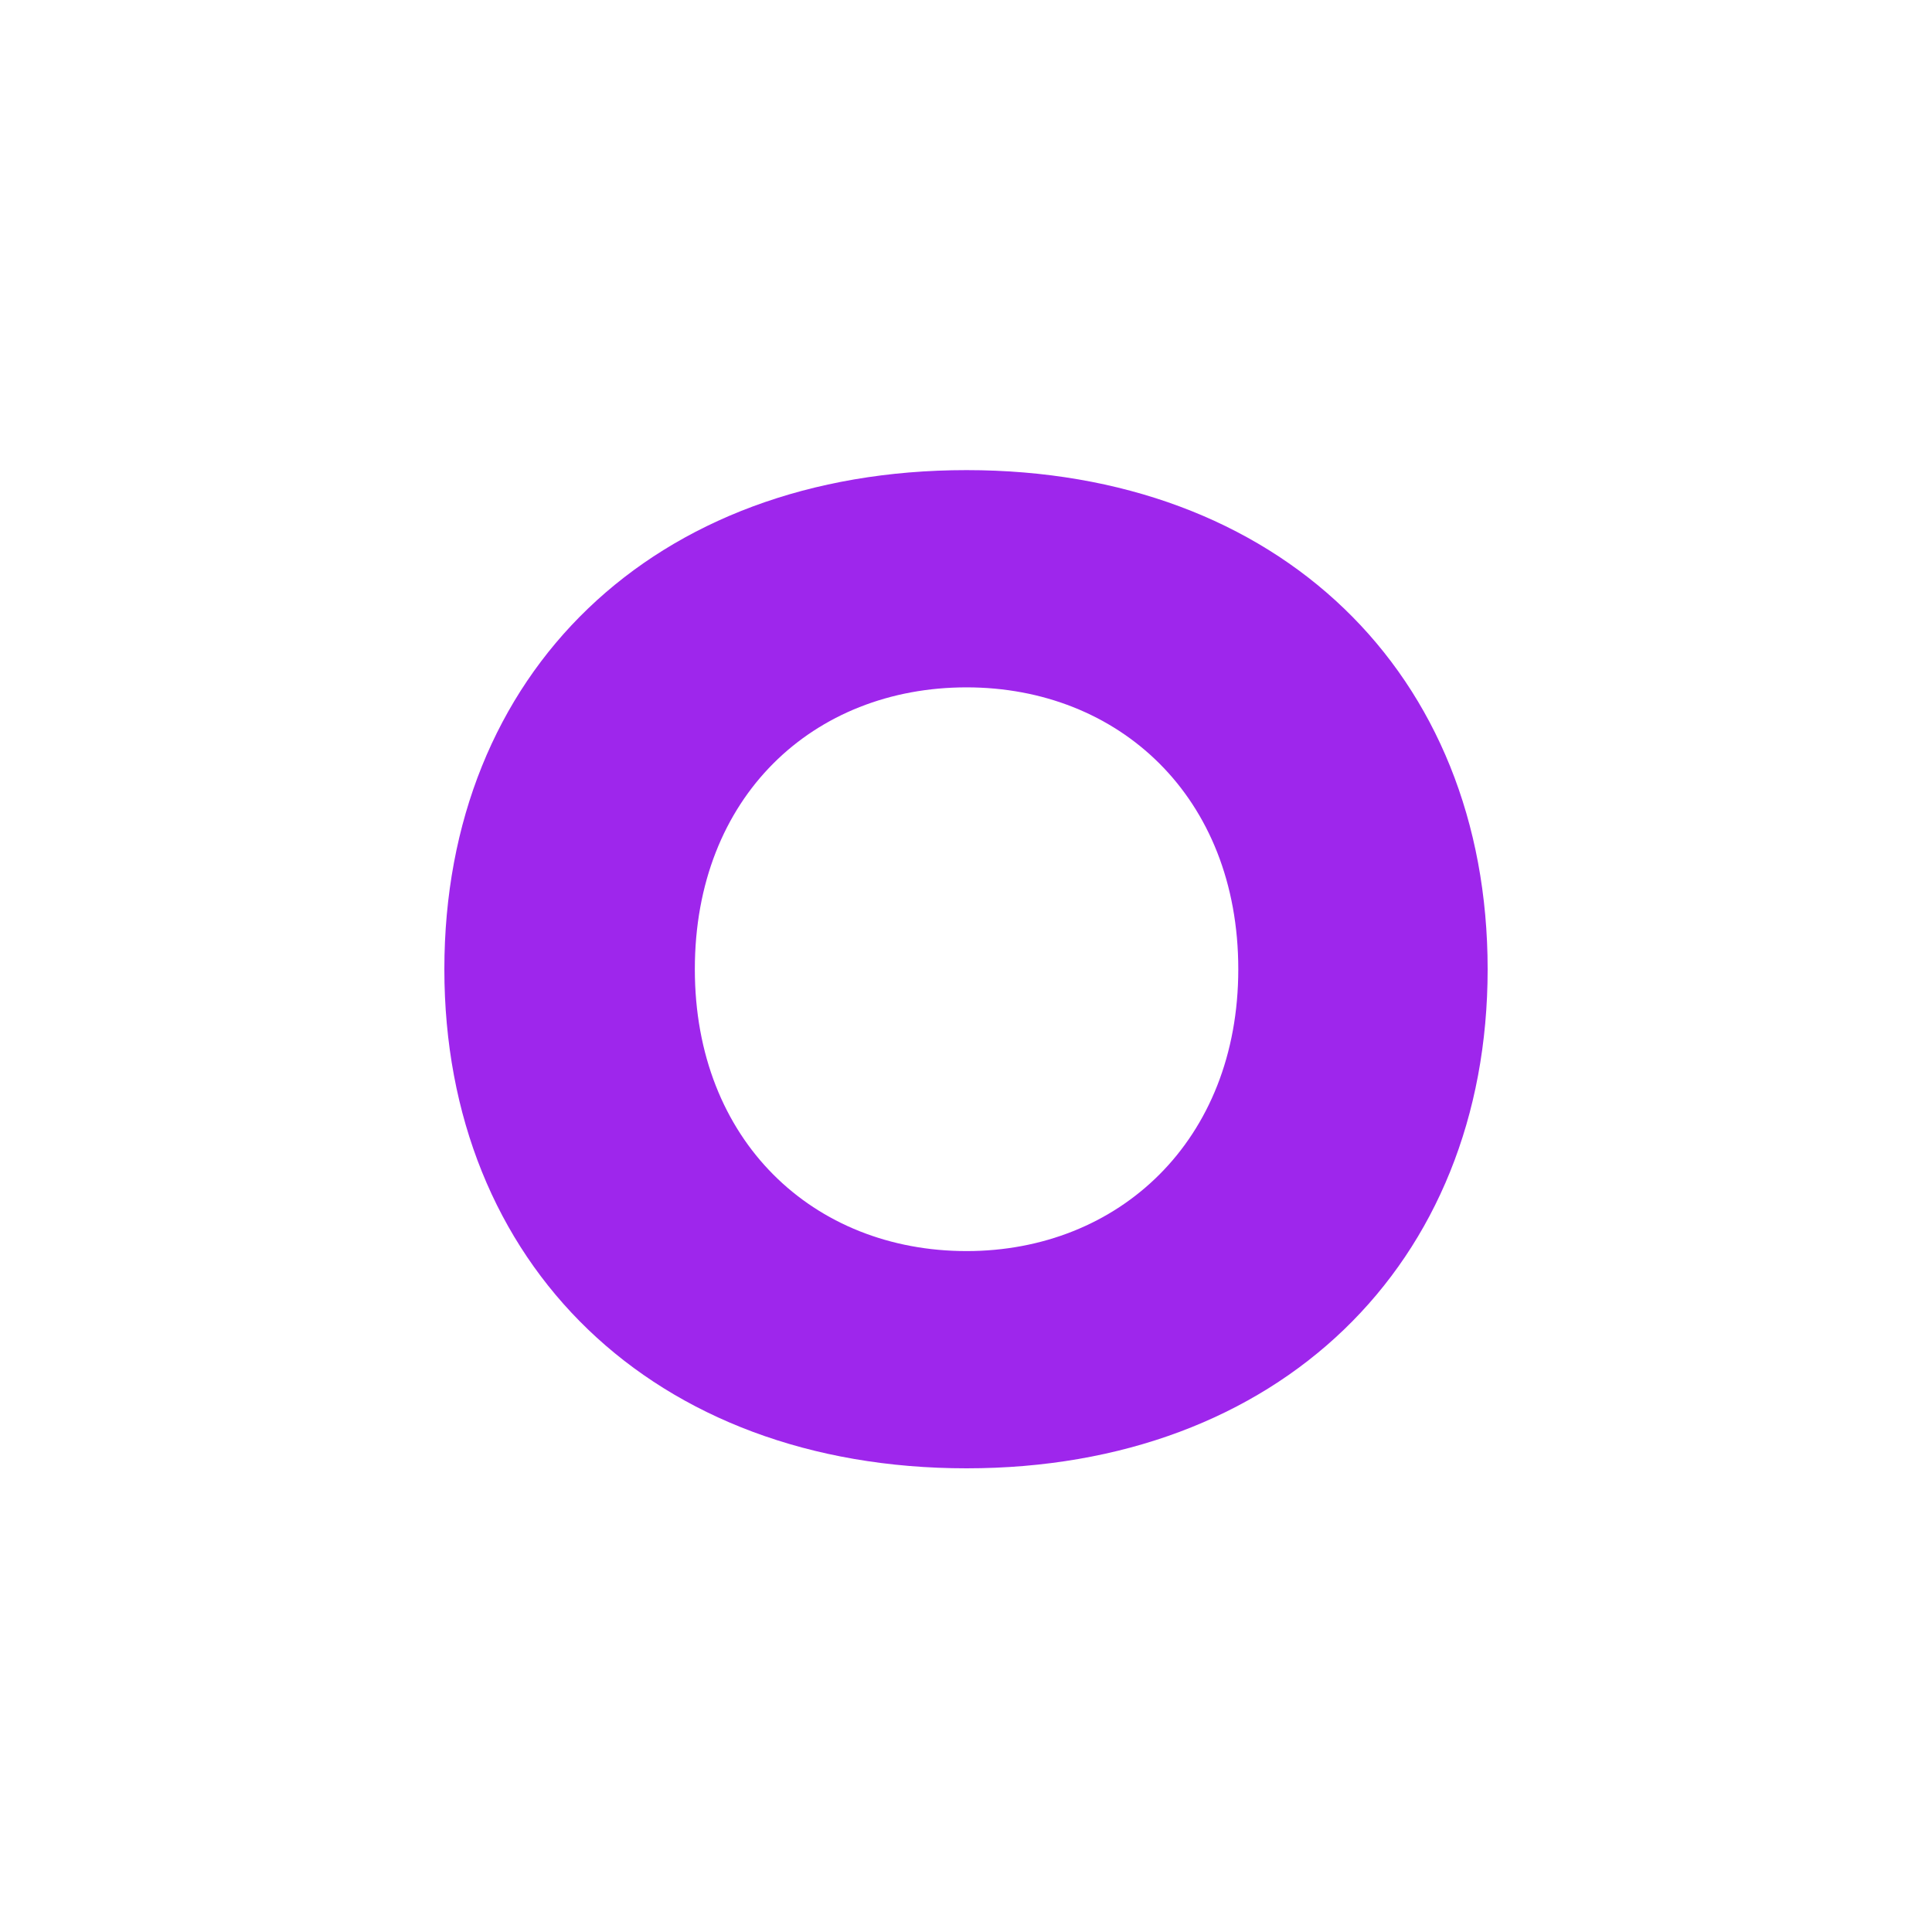 <?xml version="1.0" encoding="UTF-8"?>
<svg width="300px" height="300px" viewBox="0 0 300 300" version="1.1" xmlns="http://www.w3.org/2000/svg" xmlns:xlink="http://www.w3.org/1999/xlink">
    <title>Logo/Letters/O</title>
    <g id="Logo/Letters/O" stroke="none" stroke-width="1" fill="none" fill-rule="evenodd">
        <rect id="Rectangle" x="0" y="0" width="300" height="300"></rect>
        <path d="M150.087,73 C198.531,73 231,104.484 231,150.5 C231,196.343 198.531,228 150.087,228 C101.469,228 69,196.343 69,150.5 C69,104.484 101.469,73 150.087,73 Z M150.087,106.733 C126.299,106.733 107.894,123.686 107.894,150.5 C107.894,177.141 126.299,194.267 150.087,194.267 C173.701,194.267 192.28,177.141 192.28,150.5 C192.28,123.686 173.701,106.733 150.087,106.733 Z" id="Combined-Shape" fill="#9E26EC" fill-rule="nonzero"></path>
    </g>
</svg>